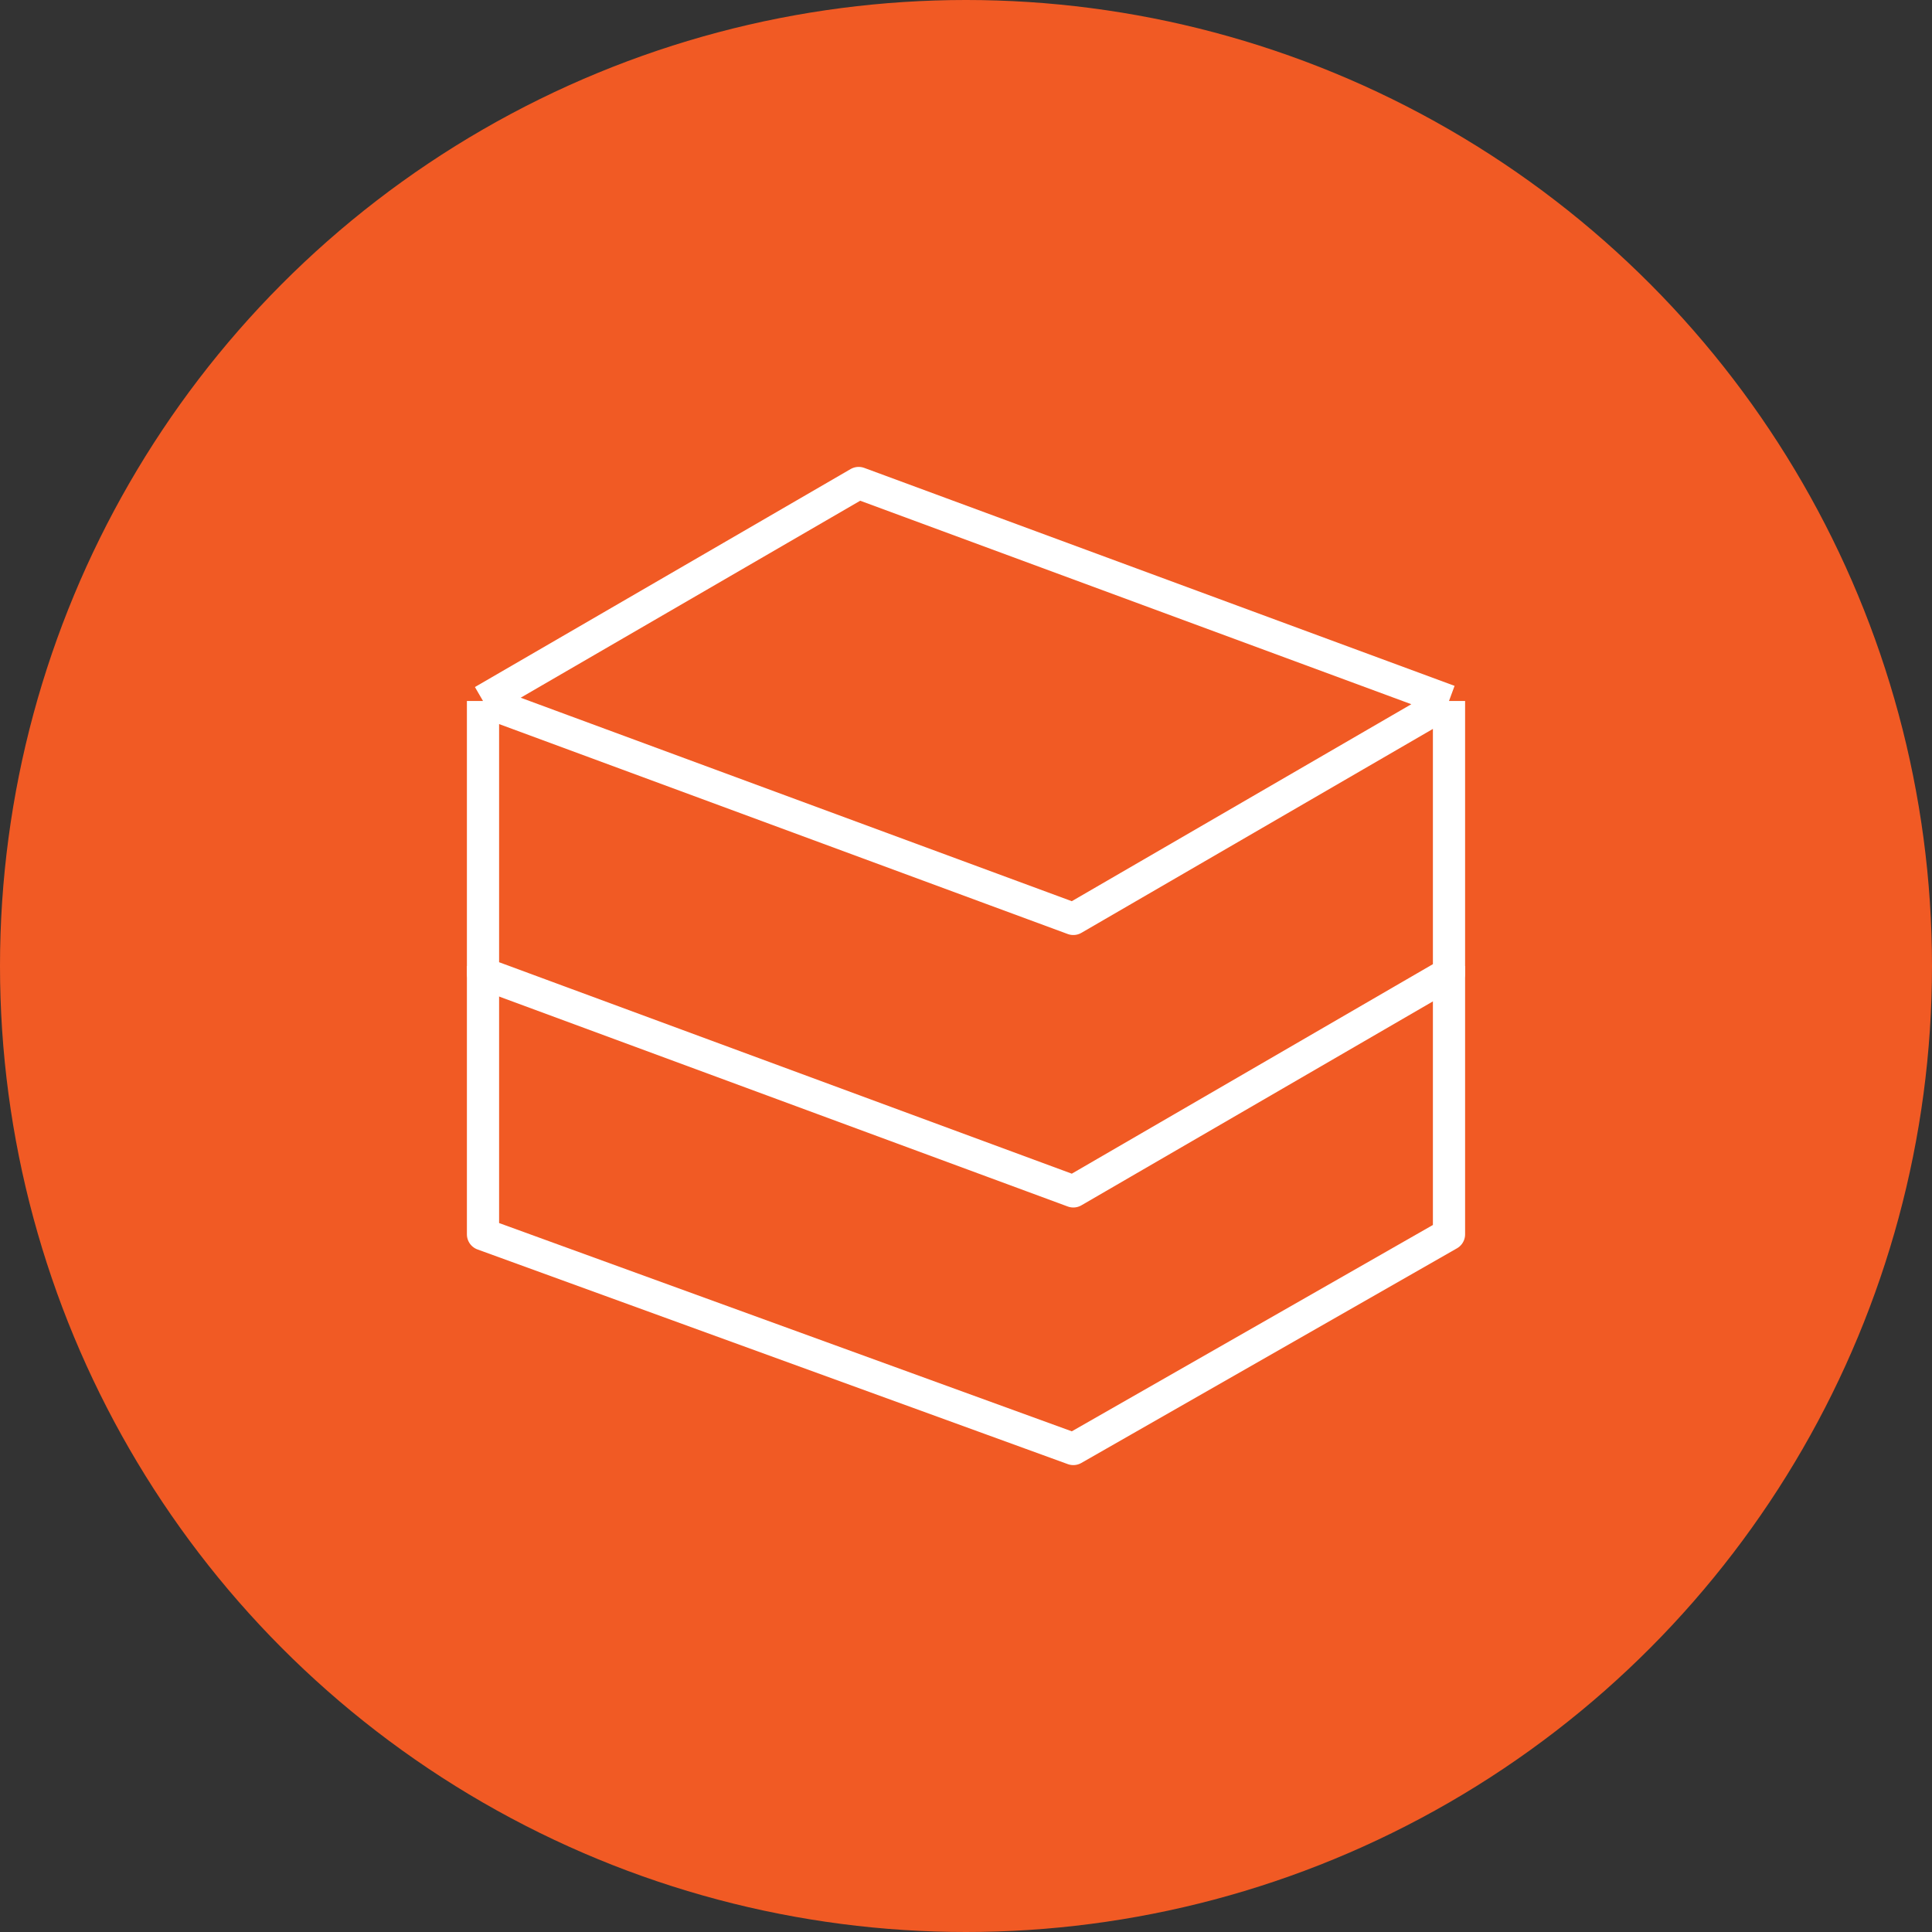 <?xml version="1.0" encoding="UTF-8"?> <svg xmlns="http://www.w3.org/2000/svg" width="60" height="60" viewBox="0 0 60 60" fill="none"><rect x="0" y="0" width="60" height="60" fill="#333333" stroke="none"/><circle cx="30" cy="30" r="30" fill="#F15A24"></circle><path d="M15 21.769L26.667 15L45 21.769M15 21.769V30.231L33.333 37L45 30.231V21.769M15 21.769L33.333 28.538L45 21.769" stroke="white" stroke-linejoin="round"></path><path d="M15 30V38.333L33.333 45L45 38.333V30" stroke="white" stroke-linejoin="round"></path></svg> 